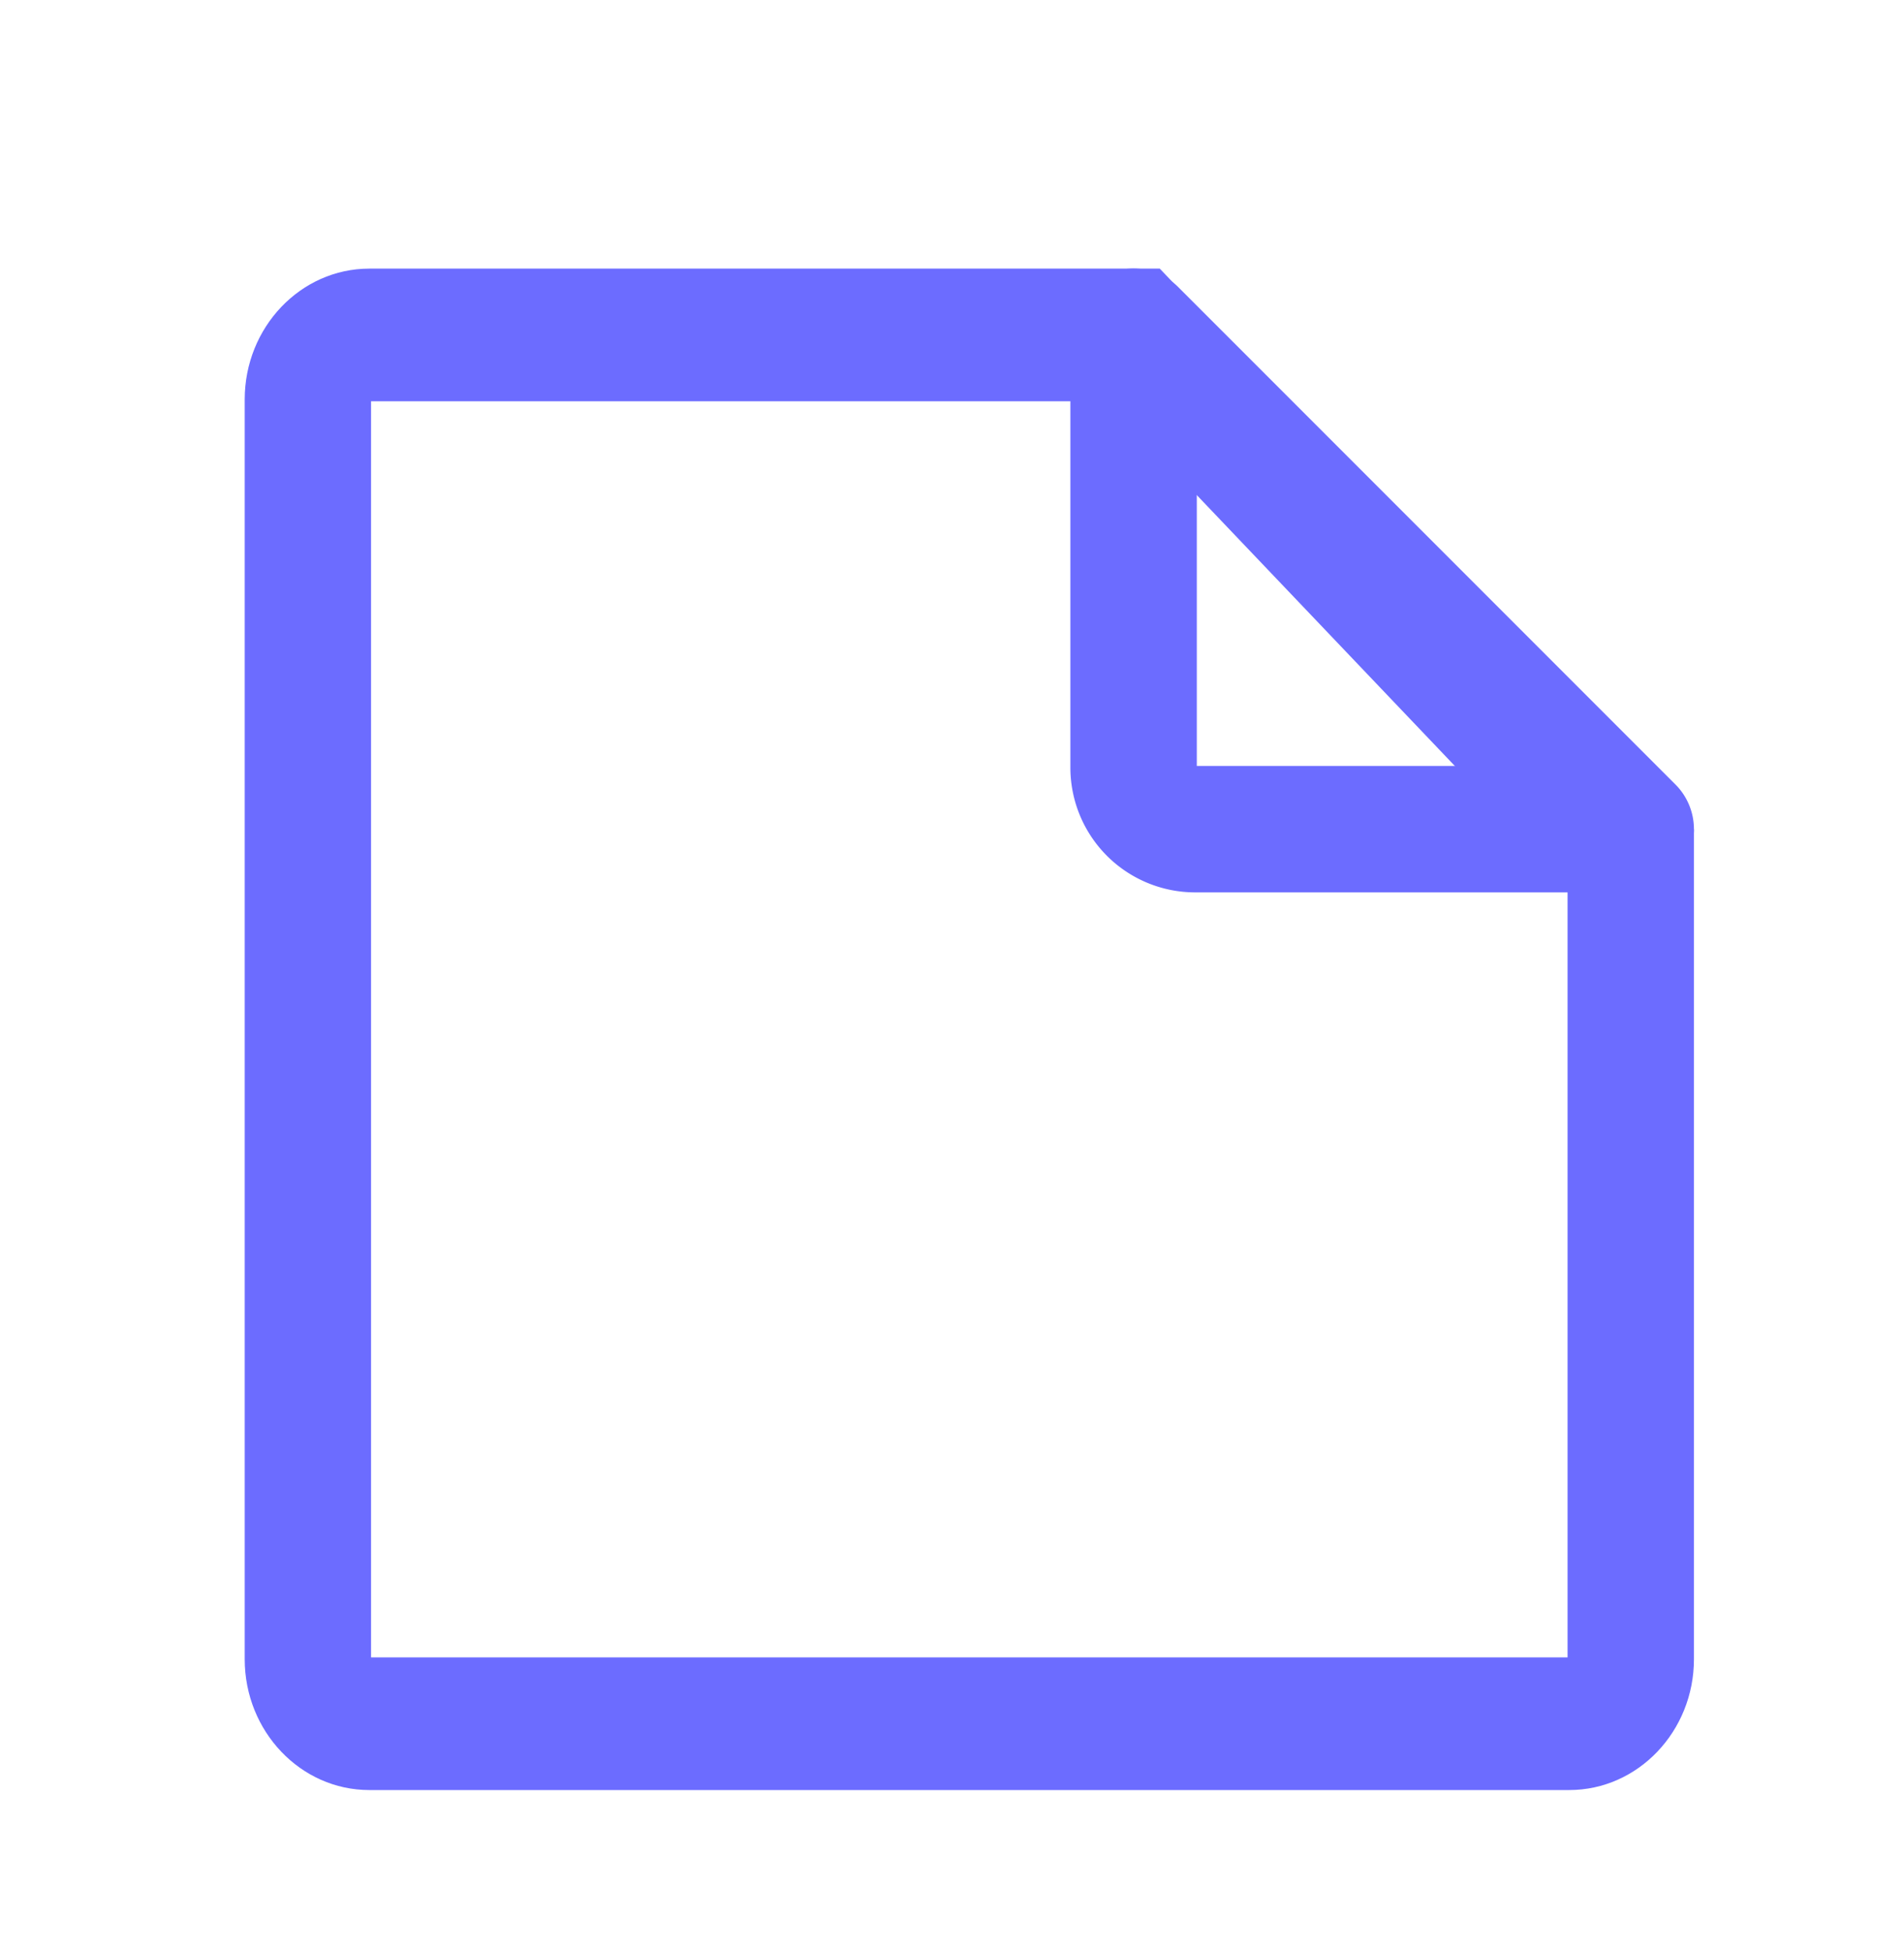 <svg xmlns='http://www.w3.org/2000/svg' width='40' height='41' fill='none'><path fill='#6C6CFF' d='M34.26 18.74h-9.154a2.622 2.622 0 0 1-2.619-2.62V6.969a1.327 1.327 0 0 1 2.267-.939l10.444 10.444a1.328 1.328 0 0 1-.938 2.267Zm-9.117-2.655h5.912l-5.912-5.912v5.912Z'/><path fill='#6C6CFF' d='M32.968 37.591H7.758c-1.443 0-2.617-1.233-2.617-2.748V8.388c0-1.514 1.174-2.747 2.618-2.747h16.606l11.222 11.775v17.427c0 1.515-1.176 2.748-2.62 2.748ZM7.796 34.805h25.136V18.57L23.265 8.427H7.795v26.378Z'/></svg>